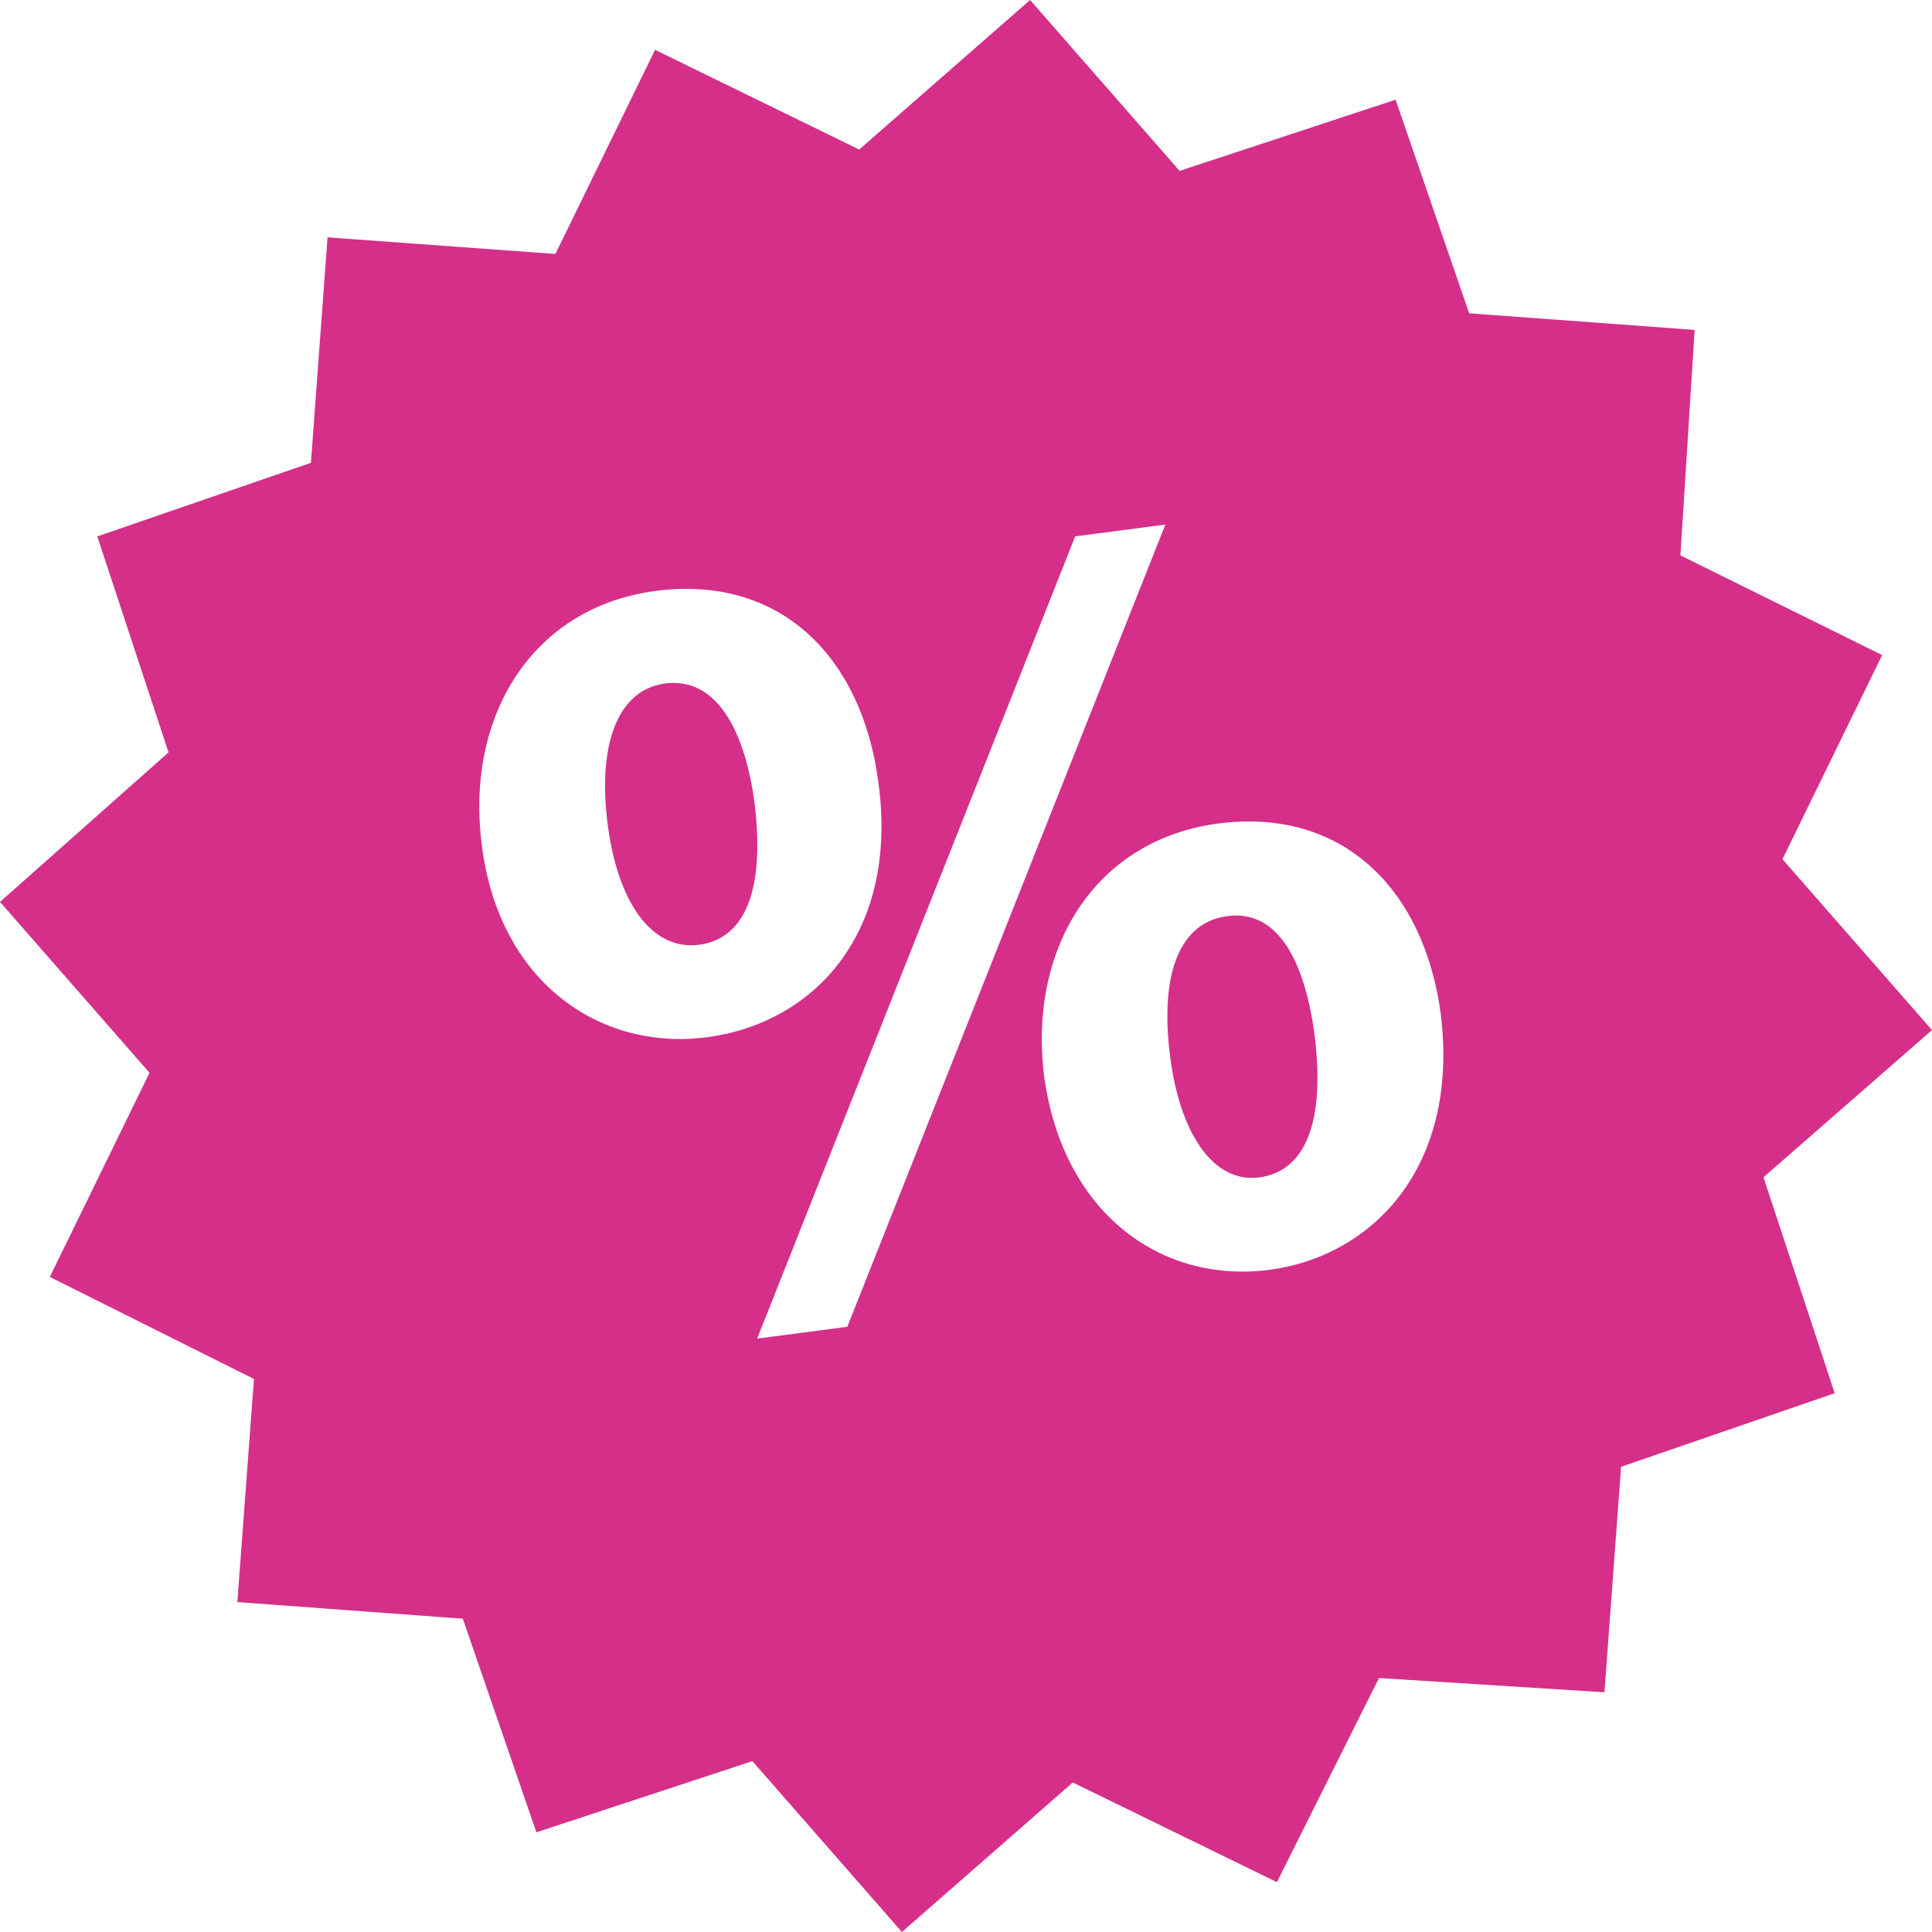 <svg xmlns="http://www.w3.org/2000/svg" viewBox="0 0 81.4 81.4"><defs><style>.a{fill:#d52f89}</style></defs><path class="a" d="M51.7 38.6c-2.2.3-2.8 2.8-2.4 5.9.4 3.2 1.8 5.4 3.8 5.1s2.7-2.5 2.3-5.9c-.4-3.1-1.5-5.4-3.7-5.1z"/><path class="a" d="M81.4 43.4l-6.3-7.2 4.2-8.6-8.5-4.2.6-9.5-9.5-.7-3.1-9-9.1 3L43.4 0l-7.2 6.3-8.6-4.2-4.2 8.6-9.6-.7-.7 9.5-9 3.1 3 9.1L0 38l6.3 7.2-4.2 8.6 8.6 4.3-.7 9.4 9.5.7 3.1 9 9.1-3 6.3 7.2 7.2-6.3 8.6 4.2 4.3-8.6 9.5.6.7-9.5 9-3.1-3-9.1zm-51.6.3c-4.6.6-8.8-2.4-9.5-8.1-.7-5.4 2.1-10 7.3-10.7 5.3-.7 8.7 2.8 9.4 8 .9 6.4-2.7 10.2-7.2 10.8zm5.9 12.2l-3.8.5 13.4-33.8 3.8-.5zm17.8-2.4c-4.6.6-8.7-2.4-9.5-8.1-.7-5.4 2.1-10 7.3-10.7 5.3-.7 8.7 2.8 9.4 8 .8 6.4-2.8 10.2-7.2 10.8z"/><path class="a" d="M28 28.8c-2.1.3-2.8 2.8-2.4 5.9.4 3.2 1.8 5.4 3.9 5.1 2-.3 2.7-2.5 2.3-5.9-.4-3.1-1.6-5.4-3.8-5.1z"/></svg>